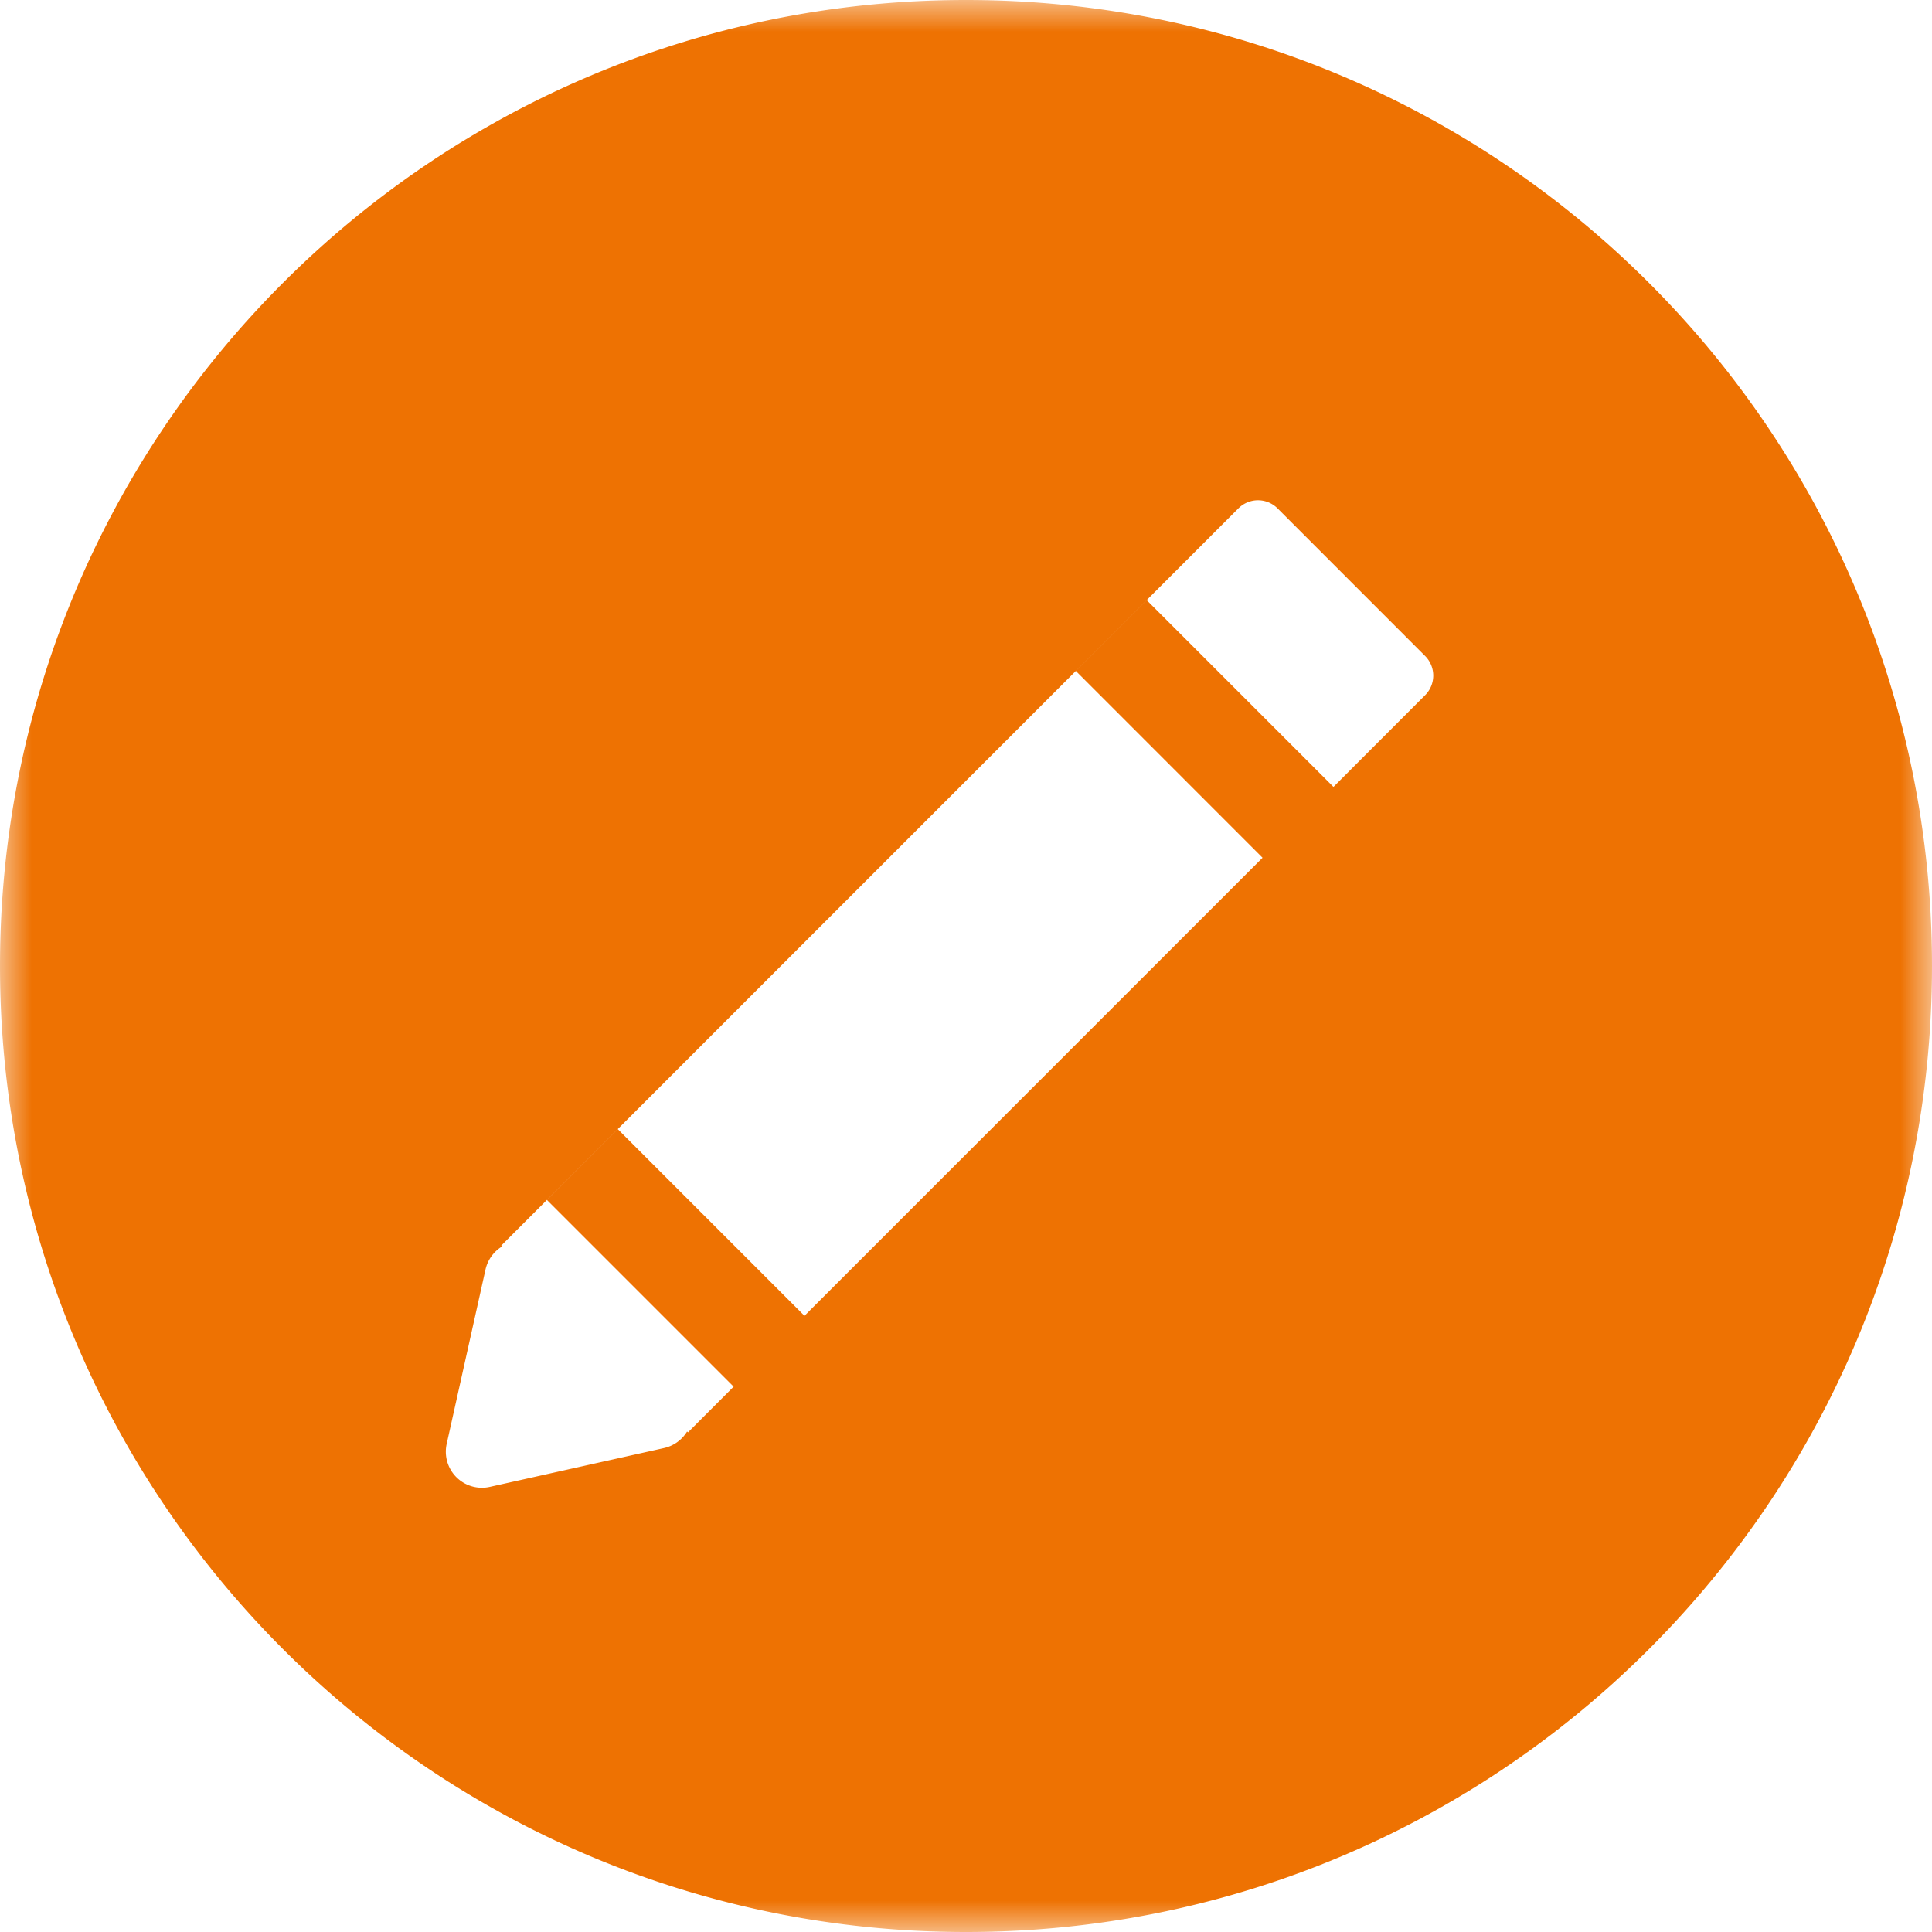 <svg width="30" height="30" xmlns="http://www.w3.org/2000/svg" xmlns:xlink="http://www.w3.org/1999/xlink"><defs><path id="a" d="M0 0h30v30H0z"/></defs><g fill="none" fill-rule="evenodd"><mask id="b" fill="#fff"><use xlink:href="#a"/></mask><path d="M15 0C6.715 0 0 6.716 0 15c0 8.283 6.716 15 15 15 8.283 0 15-6.716 15-15 0-8.284-6.717-15-15-15zm7.13 10.794l-1.424 1.425-2.9-2.9-1.1 1.1 2.899 2.9-7.113 7.113-2.9-2.9-1.1 1.1 2.9 2.9-.709.71-.014-.014a.561.561 0 0 1-.357.257l-2.705.603a.56.56 0 0 1-.67-.671l.602-2.704a.564.564 0 0 1 .257-.358l-.013-.013L19.23 7.894a.43.43 0 0 1 .608 0l2.292 2.293a.43.43 0 0 1 0 .607z" fill="#EE7202" mask="url(#b)"/></g></svg>